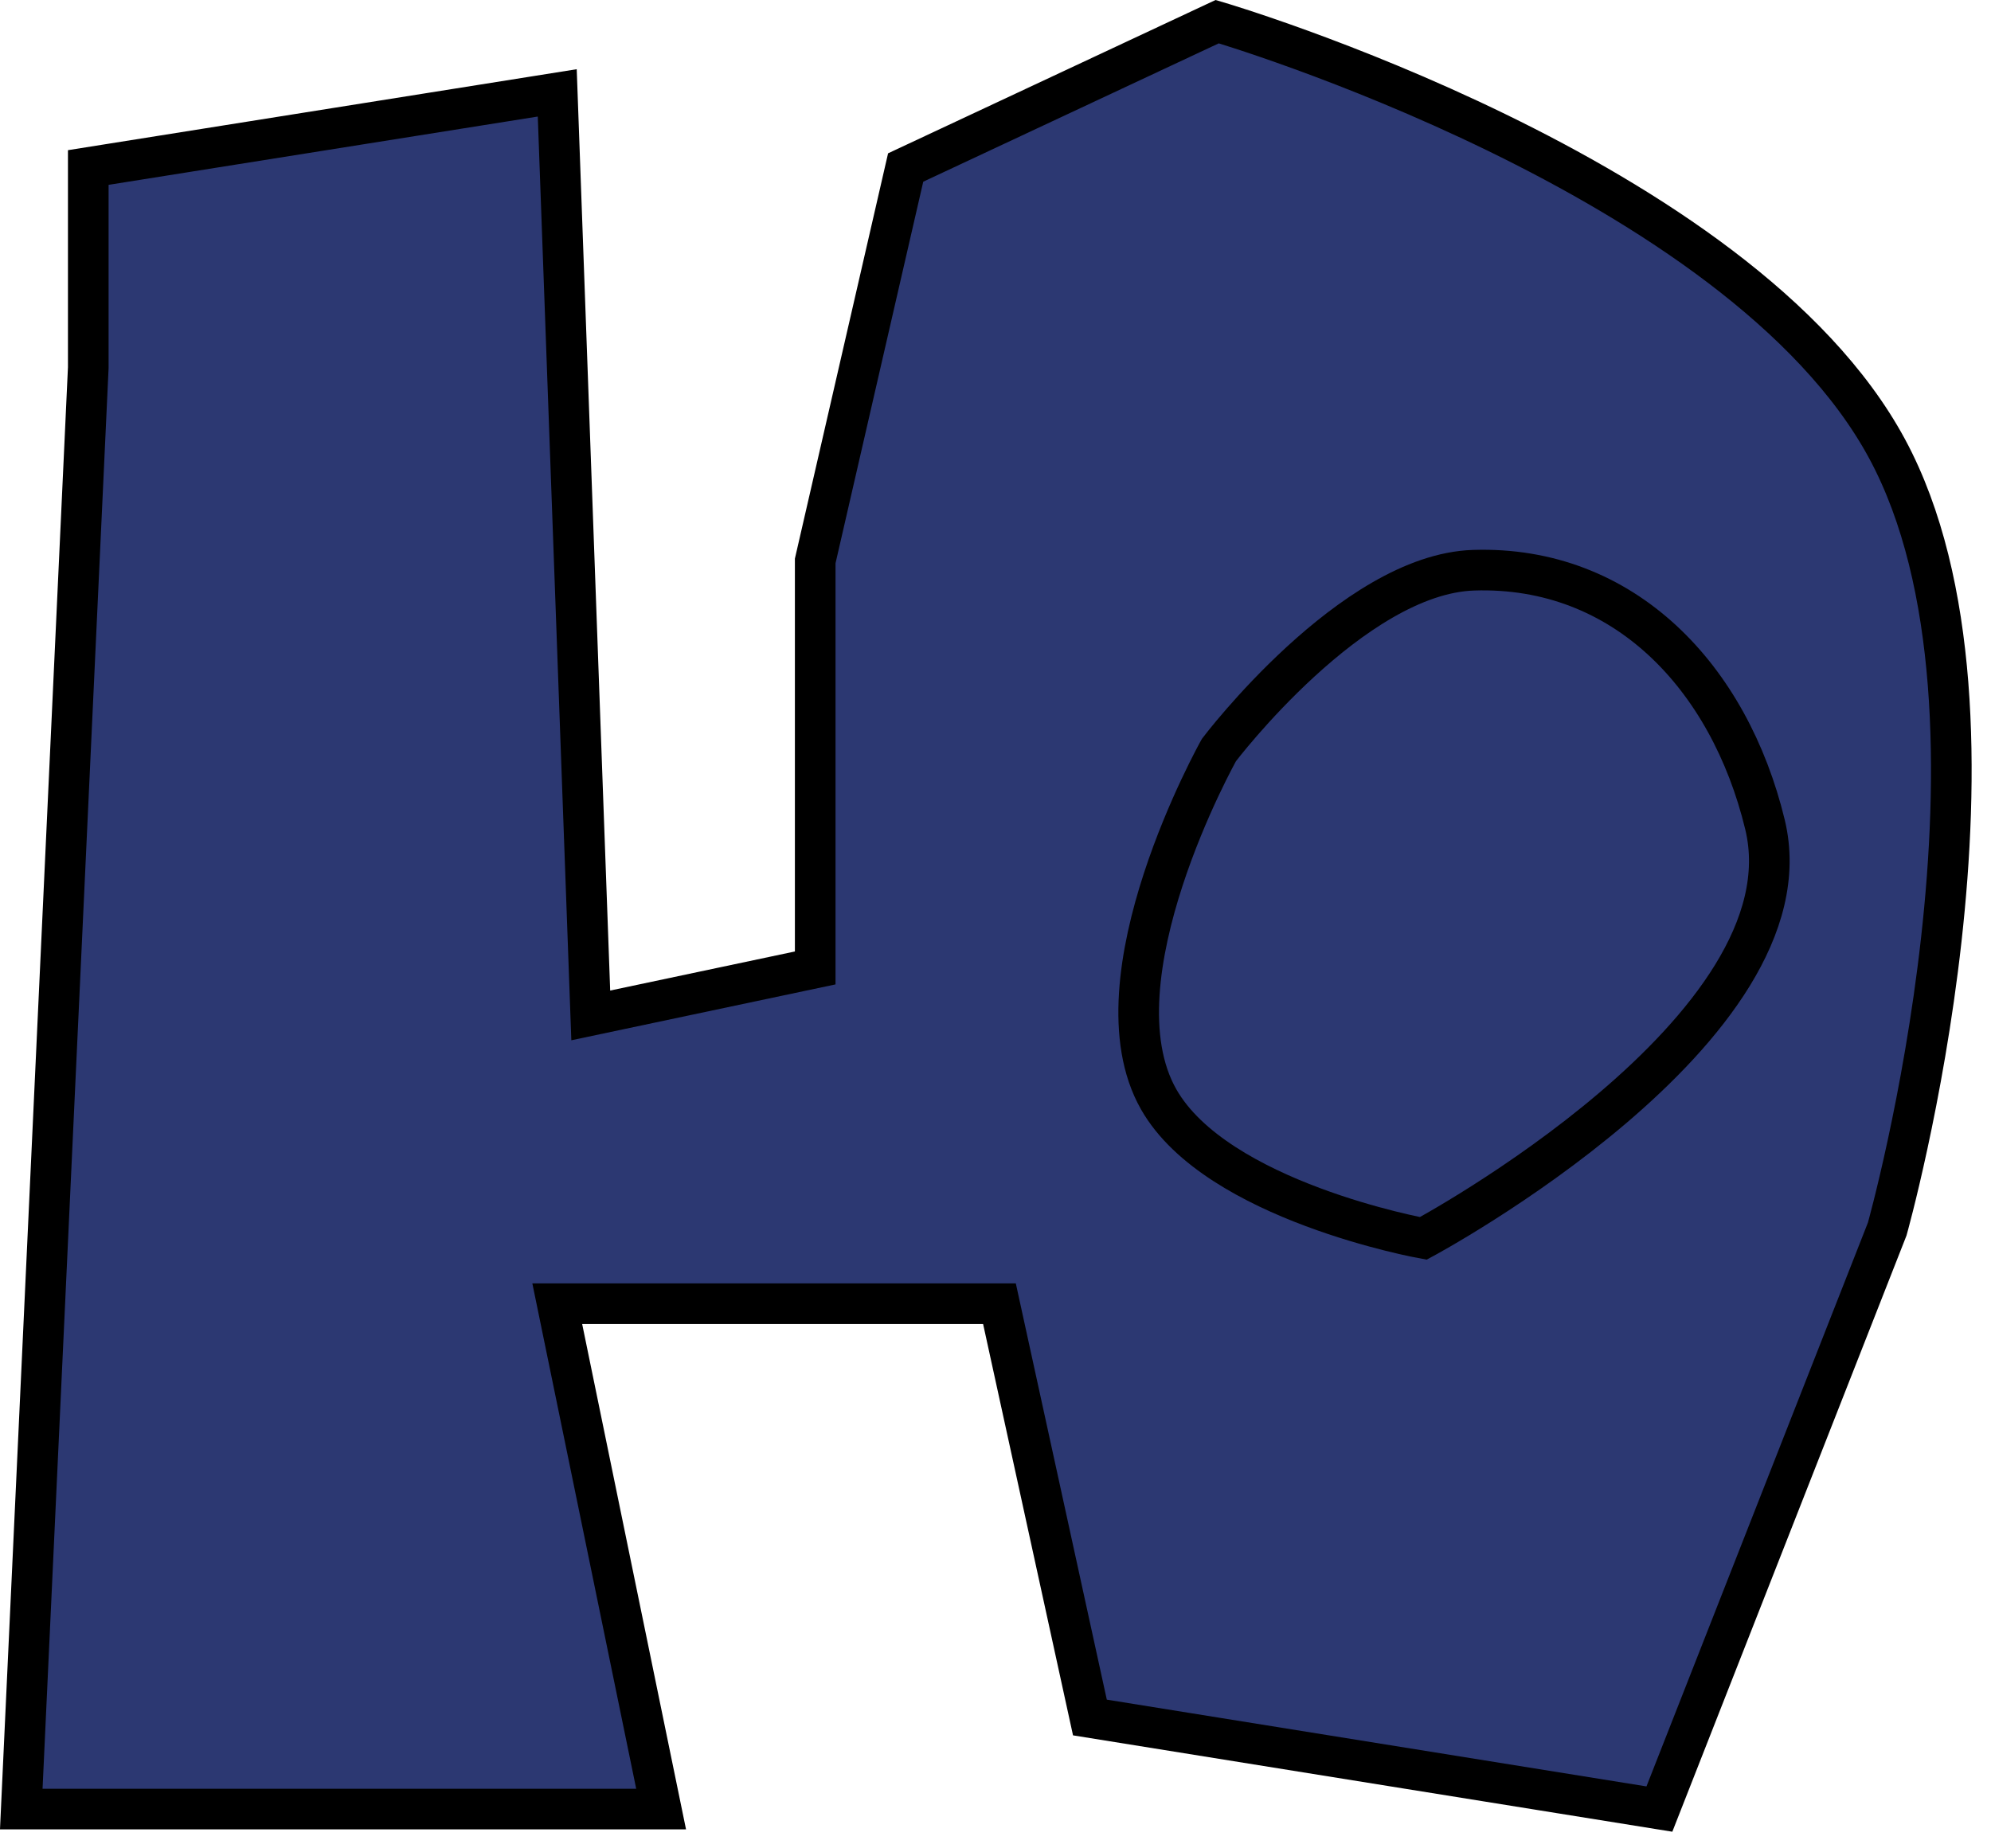 <svg width="98" height="91" viewBox="0 0 98 91" fill="none" xmlns="http://www.w3.org/2000/svg">
<path d="M1.047 89.066L4.345 18.099V8.247L27.429 4.573L29.078 49.992L40.126 47.655V27.617L44.578 8.247L59.913 1.066C59.913 1.066 85.626 8.615 92.891 22.106C99.992 35.293 92.891 60.512 92.891 60.512L81.678 89.066L53.647 84.558L49.195 64.186H27.429L32.541 89.066H1.047Z" fill="#2C3872" stroke="black" stroke-width="2"/>
<path d="M57.031 54.123C53.67 48.204 59.999 36.924 59.999 36.924C59.999 36.924 66.555 28.269 72.53 28.074C79.943 27.833 85.124 33.346 86.876 40.598C89.304 50.648 70.057 60.97 70.057 60.97C70.057 60.97 59.878 59.138 57.031 54.123Z" fill="#2C3872" stroke="black" stroke-width="2"/>
</svg>
